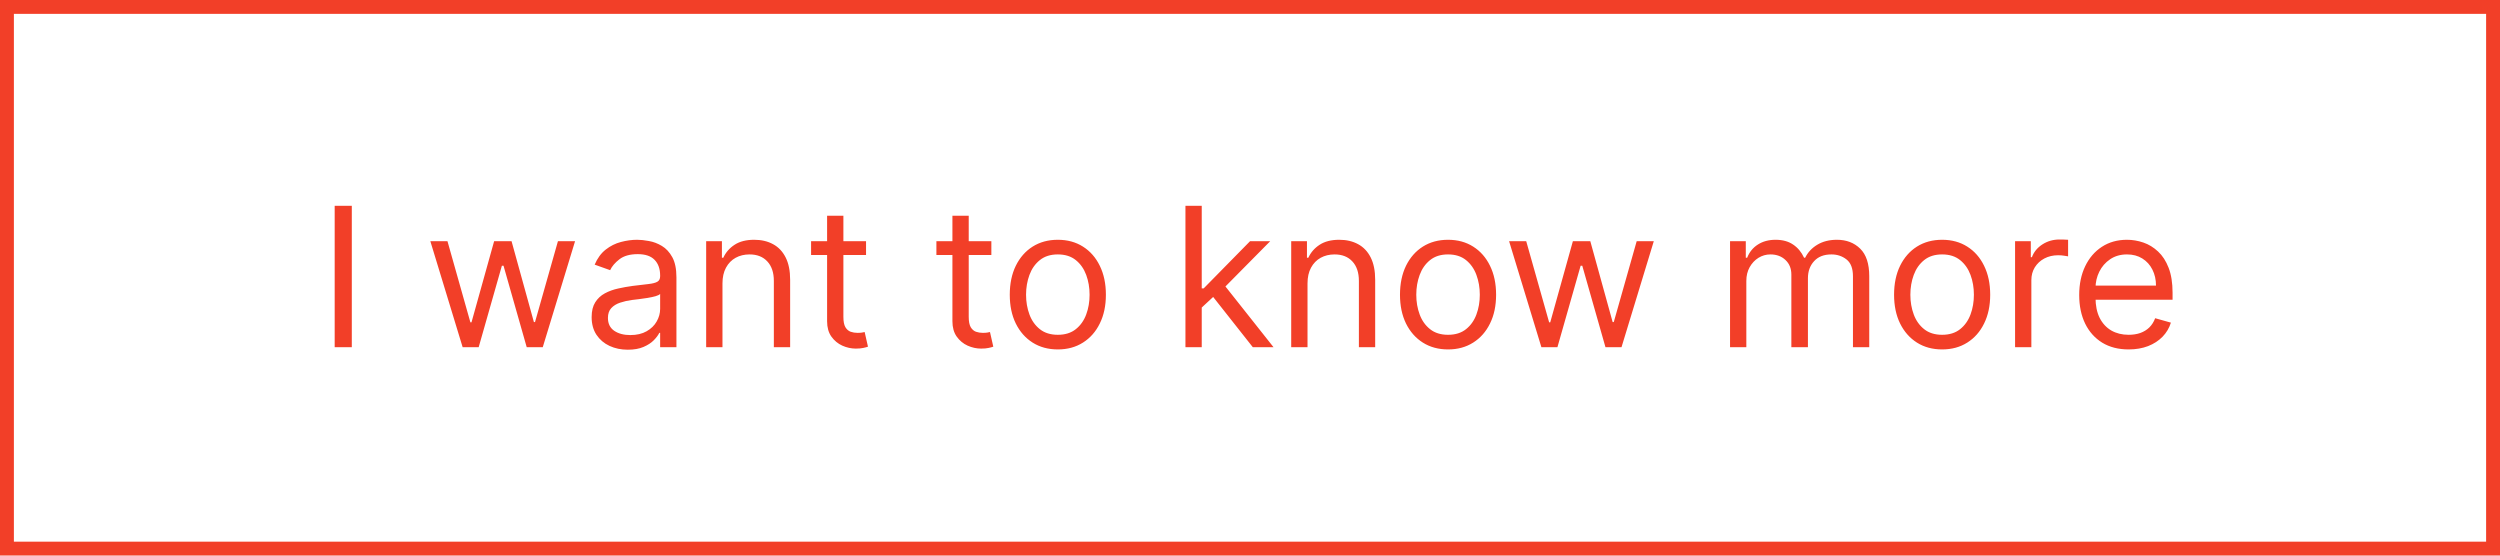 <svg width="180" height="40" viewBox="0 0 180 40" fill="none" xmlns="http://www.w3.org/2000/svg">
<rect x="0.5" y="0.5" width="179" height="39" stroke="#F23F28"/>
<path d="M25.33 14.818V25H24.097V14.818H25.33ZM33.311 25L30.984 17.364H32.217L33.868 23.21H33.947L35.578 17.364H36.831L38.441 23.19H38.521L40.172 17.364H41.405L39.078 25H37.924L36.254 19.134H36.135L34.464 25H33.311ZM45.203 25.179C44.719 25.179 44.28 25.088 43.885 24.905C43.491 24.72 43.178 24.453 42.946 24.105C42.714 23.754 42.598 23.329 42.598 22.832C42.598 22.395 42.684 22.04 42.856 21.768C43.029 21.493 43.259 21.278 43.547 21.122C43.836 20.966 44.154 20.85 44.502 20.774C44.853 20.695 45.206 20.632 45.561 20.585C46.025 20.526 46.401 20.481 46.689 20.451C46.981 20.418 47.193 20.363 47.326 20.287C47.462 20.211 47.53 20.078 47.53 19.889V19.849C47.53 19.359 47.395 18.978 47.127 18.706C46.862 18.434 46.459 18.298 45.919 18.298C45.359 18.298 44.919 18.421 44.601 18.666C44.283 18.912 44.059 19.173 43.93 19.452L42.816 19.054C43.015 18.59 43.281 18.229 43.612 17.97C43.947 17.708 44.311 17.526 44.706 17.423C45.103 17.317 45.495 17.264 45.879 17.264C46.124 17.264 46.406 17.294 46.724 17.354C47.046 17.41 47.356 17.528 47.654 17.707C47.956 17.886 48.206 18.156 48.405 18.517C48.603 18.878 48.703 19.362 48.703 19.969V25H47.53V23.966H47.47C47.39 24.132 47.258 24.309 47.072 24.498C46.887 24.687 46.64 24.848 46.331 24.98C46.023 25.113 45.647 25.179 45.203 25.179ZM45.382 24.125C45.846 24.125 46.237 24.034 46.555 23.852C46.877 23.669 47.119 23.434 47.281 23.146C47.447 22.857 47.53 22.554 47.53 22.236V21.162C47.48 21.222 47.37 21.276 47.201 21.326C47.036 21.372 46.843 21.414 46.625 21.45C46.409 21.483 46.199 21.513 45.993 21.54C45.791 21.563 45.627 21.583 45.501 21.599C45.196 21.639 44.911 21.704 44.646 21.793C44.384 21.88 44.172 22.01 44.01 22.186C43.851 22.358 43.771 22.594 43.771 22.892C43.771 23.3 43.922 23.608 44.224 23.817C44.528 24.022 44.914 24.125 45.382 24.125ZM52.018 20.406V25H50.844V17.364H51.978V18.557H52.077C52.256 18.169 52.528 17.858 52.893 17.622C53.257 17.384 53.728 17.264 54.305 17.264C54.822 17.264 55.274 17.37 55.662 17.582C56.05 17.791 56.351 18.109 56.567 18.537C56.782 18.961 56.89 19.498 56.89 20.148V25H55.717V20.227C55.717 19.627 55.561 19.16 55.249 18.825C54.938 18.487 54.51 18.318 53.967 18.318C53.592 18.318 53.257 18.399 52.962 18.562C52.671 18.724 52.44 18.961 52.271 19.273C52.102 19.584 52.018 19.962 52.018 20.406ZM62.355 17.364V18.358H58.398V17.364H62.355ZM59.551 15.534H60.724V22.812C60.724 23.144 60.772 23.392 60.868 23.558C60.968 23.721 61.094 23.83 61.246 23.886C61.402 23.939 61.566 23.966 61.738 23.966C61.868 23.966 61.974 23.959 62.057 23.946C62.139 23.93 62.206 23.916 62.255 23.906L62.494 24.96C62.414 24.99 62.303 25.02 62.161 25.05C62.018 25.083 61.838 25.099 61.619 25.099C61.288 25.099 60.963 25.028 60.645 24.886C60.33 24.743 60.068 24.526 59.859 24.234C59.654 23.943 59.551 23.575 59.551 23.131V15.534ZM71.378 17.364V18.358H67.421V17.364H71.378ZM68.574 15.534H69.748V22.812C69.748 23.144 69.796 23.392 69.892 23.558C69.991 23.721 70.117 23.83 70.27 23.886C70.425 23.939 70.59 23.966 70.762 23.966C70.891 23.966 70.997 23.959 71.08 23.946C71.163 23.93 71.229 23.916 71.279 23.906L71.517 24.96C71.438 24.99 71.327 25.02 71.184 25.05C71.042 25.083 70.861 25.099 70.642 25.099C70.311 25.099 69.986 25.028 69.668 24.886C69.353 24.743 69.091 24.526 68.882 24.234C68.677 23.943 68.574 23.575 68.574 23.131V15.534ZM76.163 25.159C75.474 25.159 74.869 24.995 74.349 24.667C73.832 24.339 73.427 23.88 73.136 23.29C72.847 22.7 72.703 22.01 72.703 21.222C72.703 20.426 72.847 19.732 73.136 19.139C73.427 18.545 73.832 18.084 74.349 17.756C74.869 17.428 75.474 17.264 76.163 17.264C76.853 17.264 77.456 17.428 77.973 17.756C78.493 18.084 78.898 18.545 79.186 19.139C79.478 19.732 79.624 20.426 79.624 21.222C79.624 22.01 79.478 22.7 79.186 23.29C78.898 23.88 78.493 24.339 77.973 24.667C77.456 24.995 76.853 25.159 76.163 25.159ZM76.163 24.105C76.687 24.105 77.118 23.971 77.456 23.702C77.794 23.434 78.044 23.081 78.207 22.643C78.369 22.206 78.45 21.732 78.45 21.222C78.45 20.711 78.369 20.236 78.207 19.795C78.044 19.354 77.794 18.998 77.456 18.726C77.118 18.454 76.687 18.318 76.163 18.318C75.64 18.318 75.209 18.454 74.871 18.726C74.533 18.998 74.282 19.354 74.12 19.795C73.958 20.236 73.876 20.711 73.876 21.222C73.876 21.732 73.958 22.206 74.12 22.643C74.282 23.081 74.533 23.434 74.871 23.702C75.209 23.971 75.64 24.105 76.163 24.105ZM86.446 22.216L86.426 20.764H86.665L90.006 17.364H91.457L87.898 20.963H87.798L86.446 22.216ZM85.352 25V14.818H86.525V25H85.352ZM90.204 25L87.222 21.222L88.057 20.406L91.696 25H90.204ZM94.141 20.406V25H92.967V17.364H94.101V18.557H94.2C94.379 18.169 94.651 17.858 95.016 17.622C95.38 17.384 95.851 17.264 96.428 17.264C96.945 17.264 97.397 17.37 97.785 17.582C98.173 17.791 98.474 18.109 98.69 18.537C98.905 18.961 99.013 19.498 99.013 20.148V25H97.84V20.227C97.84 19.627 97.684 19.16 97.372 18.825C97.061 18.487 96.633 18.318 96.09 18.318C95.715 18.318 95.38 18.399 95.085 18.562C94.794 18.724 94.563 18.961 94.394 19.273C94.225 19.584 94.141 19.962 94.141 20.406ZM104.259 25.159C103.57 25.159 102.965 24.995 102.445 24.667C101.927 24.339 101.523 23.88 101.231 23.29C100.943 22.7 100.799 22.01 100.799 21.222C100.799 20.426 100.943 19.732 101.231 19.139C101.523 18.545 101.927 18.084 102.445 17.756C102.965 17.428 103.57 17.264 104.259 17.264C104.949 17.264 105.552 17.428 106.069 17.756C106.589 18.084 106.994 18.545 107.282 19.139C107.574 19.732 107.719 20.426 107.719 21.222C107.719 22.01 107.574 22.7 107.282 23.29C106.994 23.88 106.589 24.339 106.069 24.667C105.552 24.995 104.949 25.159 104.259 25.159ZM104.259 24.105C104.783 24.105 105.214 23.971 105.552 23.702C105.89 23.434 106.14 23.081 106.302 22.643C106.465 22.206 106.546 21.732 106.546 21.222C106.546 20.711 106.465 20.236 106.302 19.795C106.14 19.354 105.89 18.998 105.552 18.726C105.214 18.454 104.783 18.318 104.259 18.318C103.735 18.318 103.305 18.454 102.967 18.726C102.628 18.998 102.378 19.354 102.216 19.795C102.053 20.236 101.972 20.711 101.972 21.222C101.972 21.732 102.053 22.206 102.216 22.643C102.378 23.081 102.628 23.434 102.967 23.702C103.305 23.971 103.735 24.105 104.259 24.105ZM110.981 25L108.654 17.364H109.887L111.538 23.21H111.617L113.248 17.364H114.501L116.111 23.19H116.191L117.842 17.364H119.074L116.748 25H115.594L113.924 19.134H113.805L112.134 25H110.981ZM124.563 25V17.364H125.697V18.557H125.796C125.955 18.149 126.212 17.833 126.567 17.607C126.921 17.379 127.347 17.264 127.844 17.264C128.348 17.264 128.767 17.379 129.102 17.607C129.44 17.833 129.704 18.149 129.893 18.557H129.972C130.168 18.162 130.461 17.849 130.852 17.617C131.243 17.382 131.712 17.264 132.259 17.264C132.942 17.264 133.5 17.478 133.935 17.905C134.369 18.33 134.586 18.991 134.586 19.889V25H133.413V19.889C133.413 19.326 133.258 18.923 132.95 18.681C132.642 18.439 132.279 18.318 131.861 18.318C131.324 18.318 130.909 18.481 130.614 18.805C130.319 19.127 130.171 19.535 130.171 20.028V25H128.978V19.77C128.978 19.336 128.837 18.986 128.555 18.721C128.274 18.452 127.911 18.318 127.467 18.318C127.162 18.318 126.877 18.399 126.611 18.562C126.35 18.724 126.137 18.95 125.975 19.238C125.816 19.523 125.736 19.853 125.736 20.227V25H124.563ZM139.833 25.159C139.144 25.159 138.539 24.995 138.019 24.667C137.502 24.339 137.097 23.88 136.806 23.29C136.517 22.7 136.373 22.01 136.373 21.222C136.373 20.426 136.517 19.732 136.806 19.139C137.097 18.545 137.502 18.084 138.019 17.756C138.539 17.428 139.144 17.264 139.833 17.264C140.523 17.264 141.126 17.428 141.643 17.756C142.163 18.084 142.568 18.545 142.856 19.139C143.148 19.732 143.294 20.426 143.294 21.222C143.294 22.01 143.148 22.7 142.856 23.29C142.568 23.88 142.163 24.339 141.643 24.667C141.126 24.995 140.523 25.159 139.833 25.159ZM139.833 24.105C140.357 24.105 140.788 23.971 141.126 23.702C141.464 23.434 141.714 23.081 141.877 22.643C142.039 22.206 142.12 21.732 142.12 21.222C142.12 20.711 142.039 20.236 141.877 19.795C141.714 19.354 141.464 18.998 141.126 18.726C140.788 18.454 140.357 18.318 139.833 18.318C139.31 18.318 138.879 18.454 138.541 18.726C138.203 18.998 137.952 19.354 137.79 19.795C137.628 20.236 137.546 20.711 137.546 21.222C137.546 21.732 137.628 22.206 137.79 22.643C137.952 23.081 138.203 23.434 138.541 23.702C138.879 23.971 139.31 24.105 139.833 24.105ZM145.085 25V17.364H146.218V18.517H146.298C146.437 18.139 146.689 17.833 147.053 17.597C147.418 17.362 147.829 17.244 148.286 17.244C148.372 17.244 148.48 17.246 148.609 17.249C148.739 17.253 148.837 17.258 148.903 17.264V18.457C148.863 18.447 148.772 18.433 148.629 18.413C148.49 18.389 148.343 18.378 148.187 18.378C147.816 18.378 147.484 18.456 147.193 18.611C146.904 18.764 146.676 18.976 146.506 19.248C146.341 19.516 146.258 19.823 146.258 20.168V25H145.085ZM153.263 25.159C152.527 25.159 151.892 24.997 151.359 24.672C150.828 24.344 150.419 23.886 150.131 23.3C149.846 22.71 149.703 22.024 149.703 21.241C149.703 20.459 149.846 19.77 150.131 19.173C150.419 18.573 150.82 18.106 151.334 17.771C151.851 17.433 152.454 17.264 153.144 17.264C153.541 17.264 153.934 17.331 154.322 17.463C154.71 17.596 155.063 17.811 155.381 18.109C155.699 18.404 155.953 18.796 156.141 19.283C156.33 19.77 156.425 20.37 156.425 21.082V21.579H150.538V20.565H155.232C155.232 20.134 155.145 19.75 154.973 19.412C154.804 19.074 154.562 18.807 154.247 18.611C153.936 18.416 153.568 18.318 153.144 18.318C152.676 18.318 152.272 18.434 151.93 18.666C151.592 18.895 151.332 19.193 151.15 19.561C150.968 19.929 150.877 20.323 150.877 20.744V21.421C150.877 21.997 150.976 22.486 151.175 22.887C151.377 23.285 151.657 23.588 152.015 23.797C152.373 24.002 152.789 24.105 153.263 24.105C153.571 24.105 153.85 24.062 154.098 23.976C154.35 23.886 154.567 23.754 154.749 23.578C154.932 23.399 155.073 23.177 155.172 22.912L156.305 23.23C156.186 23.615 155.986 23.953 155.704 24.244C155.422 24.533 155.074 24.758 154.66 24.921C154.246 25.079 153.78 25.159 153.263 25.159Z" fill="#F23F28"/>
</svg>
